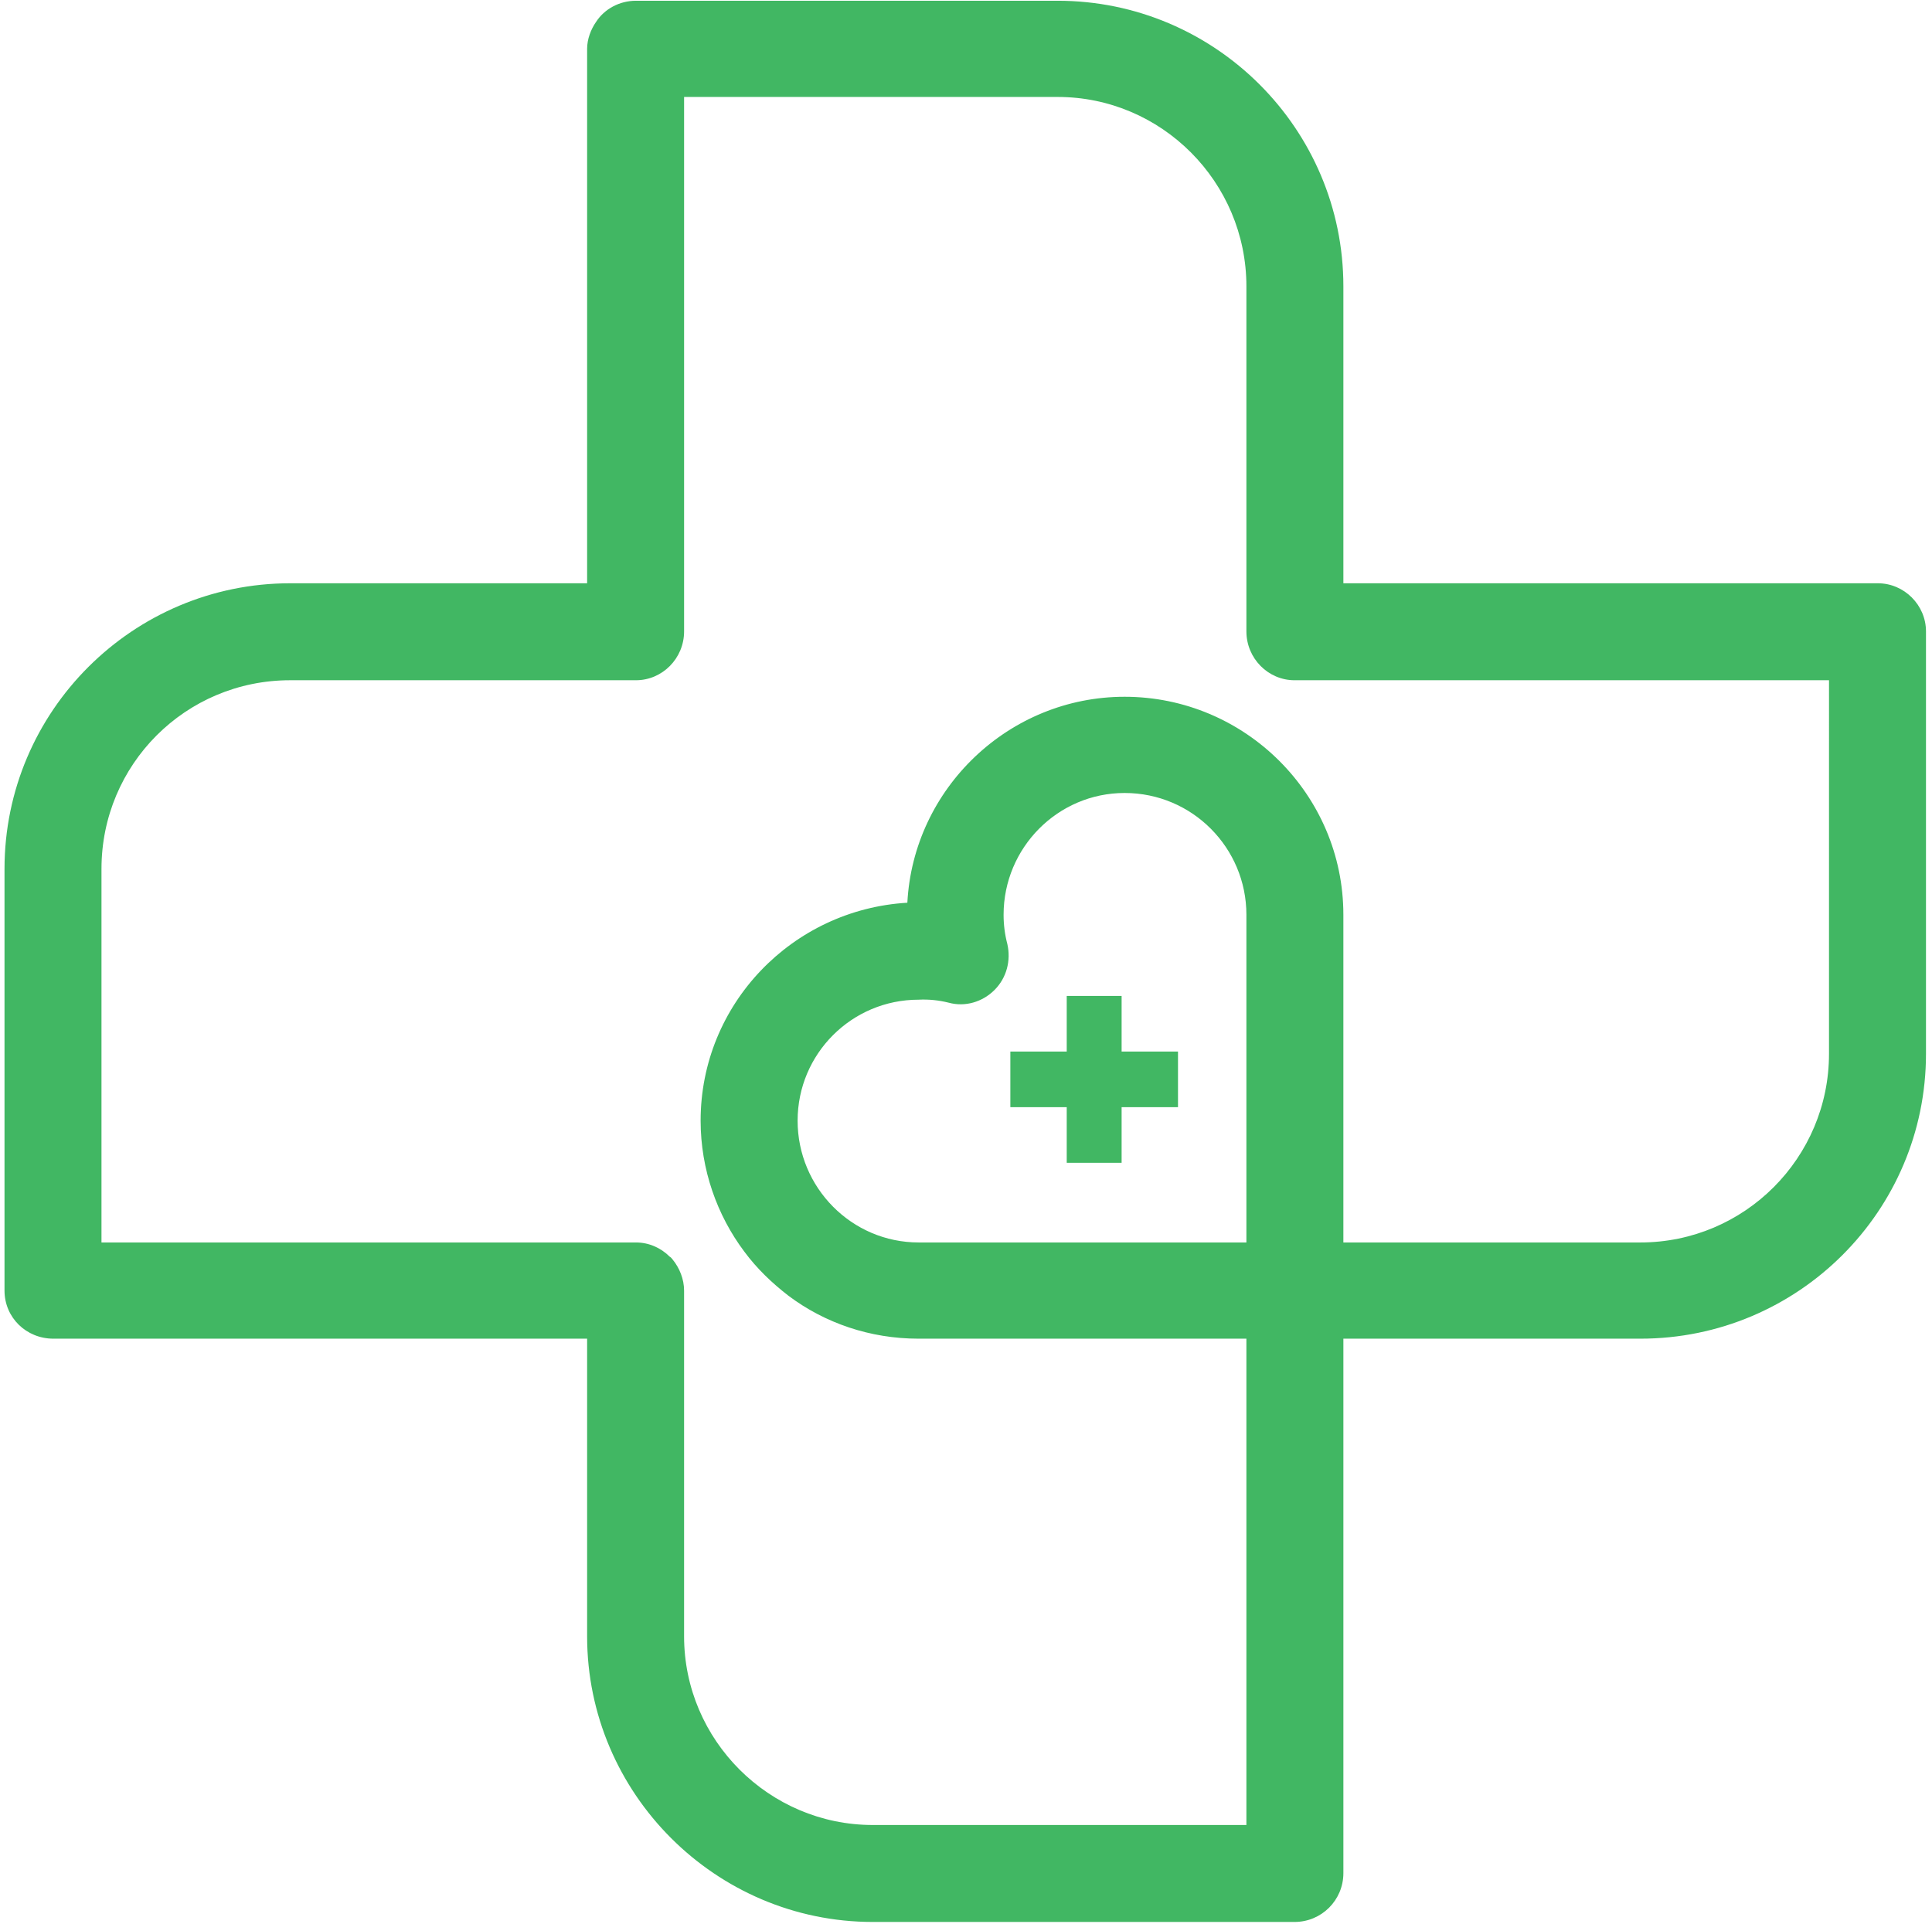 <svg version="1.2" xmlns="http://www.w3.org/2000/svg" viewBox="0 0 257 256" width="257" height="256"><defs><linearGradient id="P" gradientUnits="userSpaceOnUse"/><linearGradient id="g1" x2="1" href="#P" gradientTransform="matrix(-228.202,278.039,-278.054,-228.214,381.548,102.955)"><stop stop-color="#41b763"/><stop offset="1" stop-color="#41b763"/></linearGradient><linearGradient id="g2" x2="1" href="#P" gradientTransform="matrix(22.223,0,0,22.223,134.428,132.463)"><stop stop-color="#41b763"/><stop offset="1" stop-color="#41b763"/></linearGradient></defs><style>.a{fill:url(#g1)}.b{fill:url(#g2)}</style><path fill-rule="evenodd" class="a" d="m256.2 84v56.2c0 20.9-17 37.9-38 37.9h-39.5v71.1c0 3.6-2.9 6.5-6.5 6.5h-56.1c-20.9 0-38-17.1-38-38v-39.6h-71c-3.6 0-6.5-2.8-6.5-6.4v-56.1c0-21 17.1-38 38-38h39.5v-71.1c0-1.3 0.5-2.6 1.2-3.6 1.1-1.7 3.1-2.8 5.3-2.8h56.1c20.9 0 38 17 38 38v39.5h71.1c3.5 0 6.4 2.9 6.4 6.4zm-12.9 6.5h-71.1c-3.5 0-6.4-2.9-6.4-6.5v-45.9c0-13.9-11.3-25.2-25.1-25.2h-49.7v71.1c0 3.6-2.9 6.5-6.4 6.5h-46c-13.9 0-25.1 11.2-25.1 25.1v49.7h71.1c1.7 0 3.3 0.7 4.5 1.9 0.2 0.1 0.3 0.3 0.4 0.4 0.9 1.1 1.5 2.6 1.5 4.1v46c0 13.8 11.3 25.1 25.1 25.1h49.7v-64.7h-43.6c-6.5 0-12.5-2.1-17.3-5.7-2.2-1.7-4.2-3.6-5.9-5.9-3.6-4.8-5.8-10.9-5.8-17.4 0-15.5 12.2-28.1 27.5-29 0.8-15.2 13.5-27.4 28.9-27.4 16 0 29.1 13 29.1 29v43.6h39.5c13.9 0 25.1-11.3 25.1-25.1zm-77.5 74.8v-43.6c0-8.9-7.2-16.2-16.2-16.2-8.9 0-16.1 7.3-16.1 16.2q0 2 0.5 3.9c0.5 2.2-0.1 4.5-1.7 6.1-1.6 1.6-3.9 2.3-6.1 1.7q-2-0.5-4-0.4c-8.9 0-16.1 7.2-16.1 16.1 0 8.9 7.2 16.2 16.1 16.2z"/><path class="b" d="m156.7 139.9v7.4h-7.5v7.4h-7.3v-7.4h-7.5v-7.4h7.5v-7.4h7.3v7.4z"/></svg>